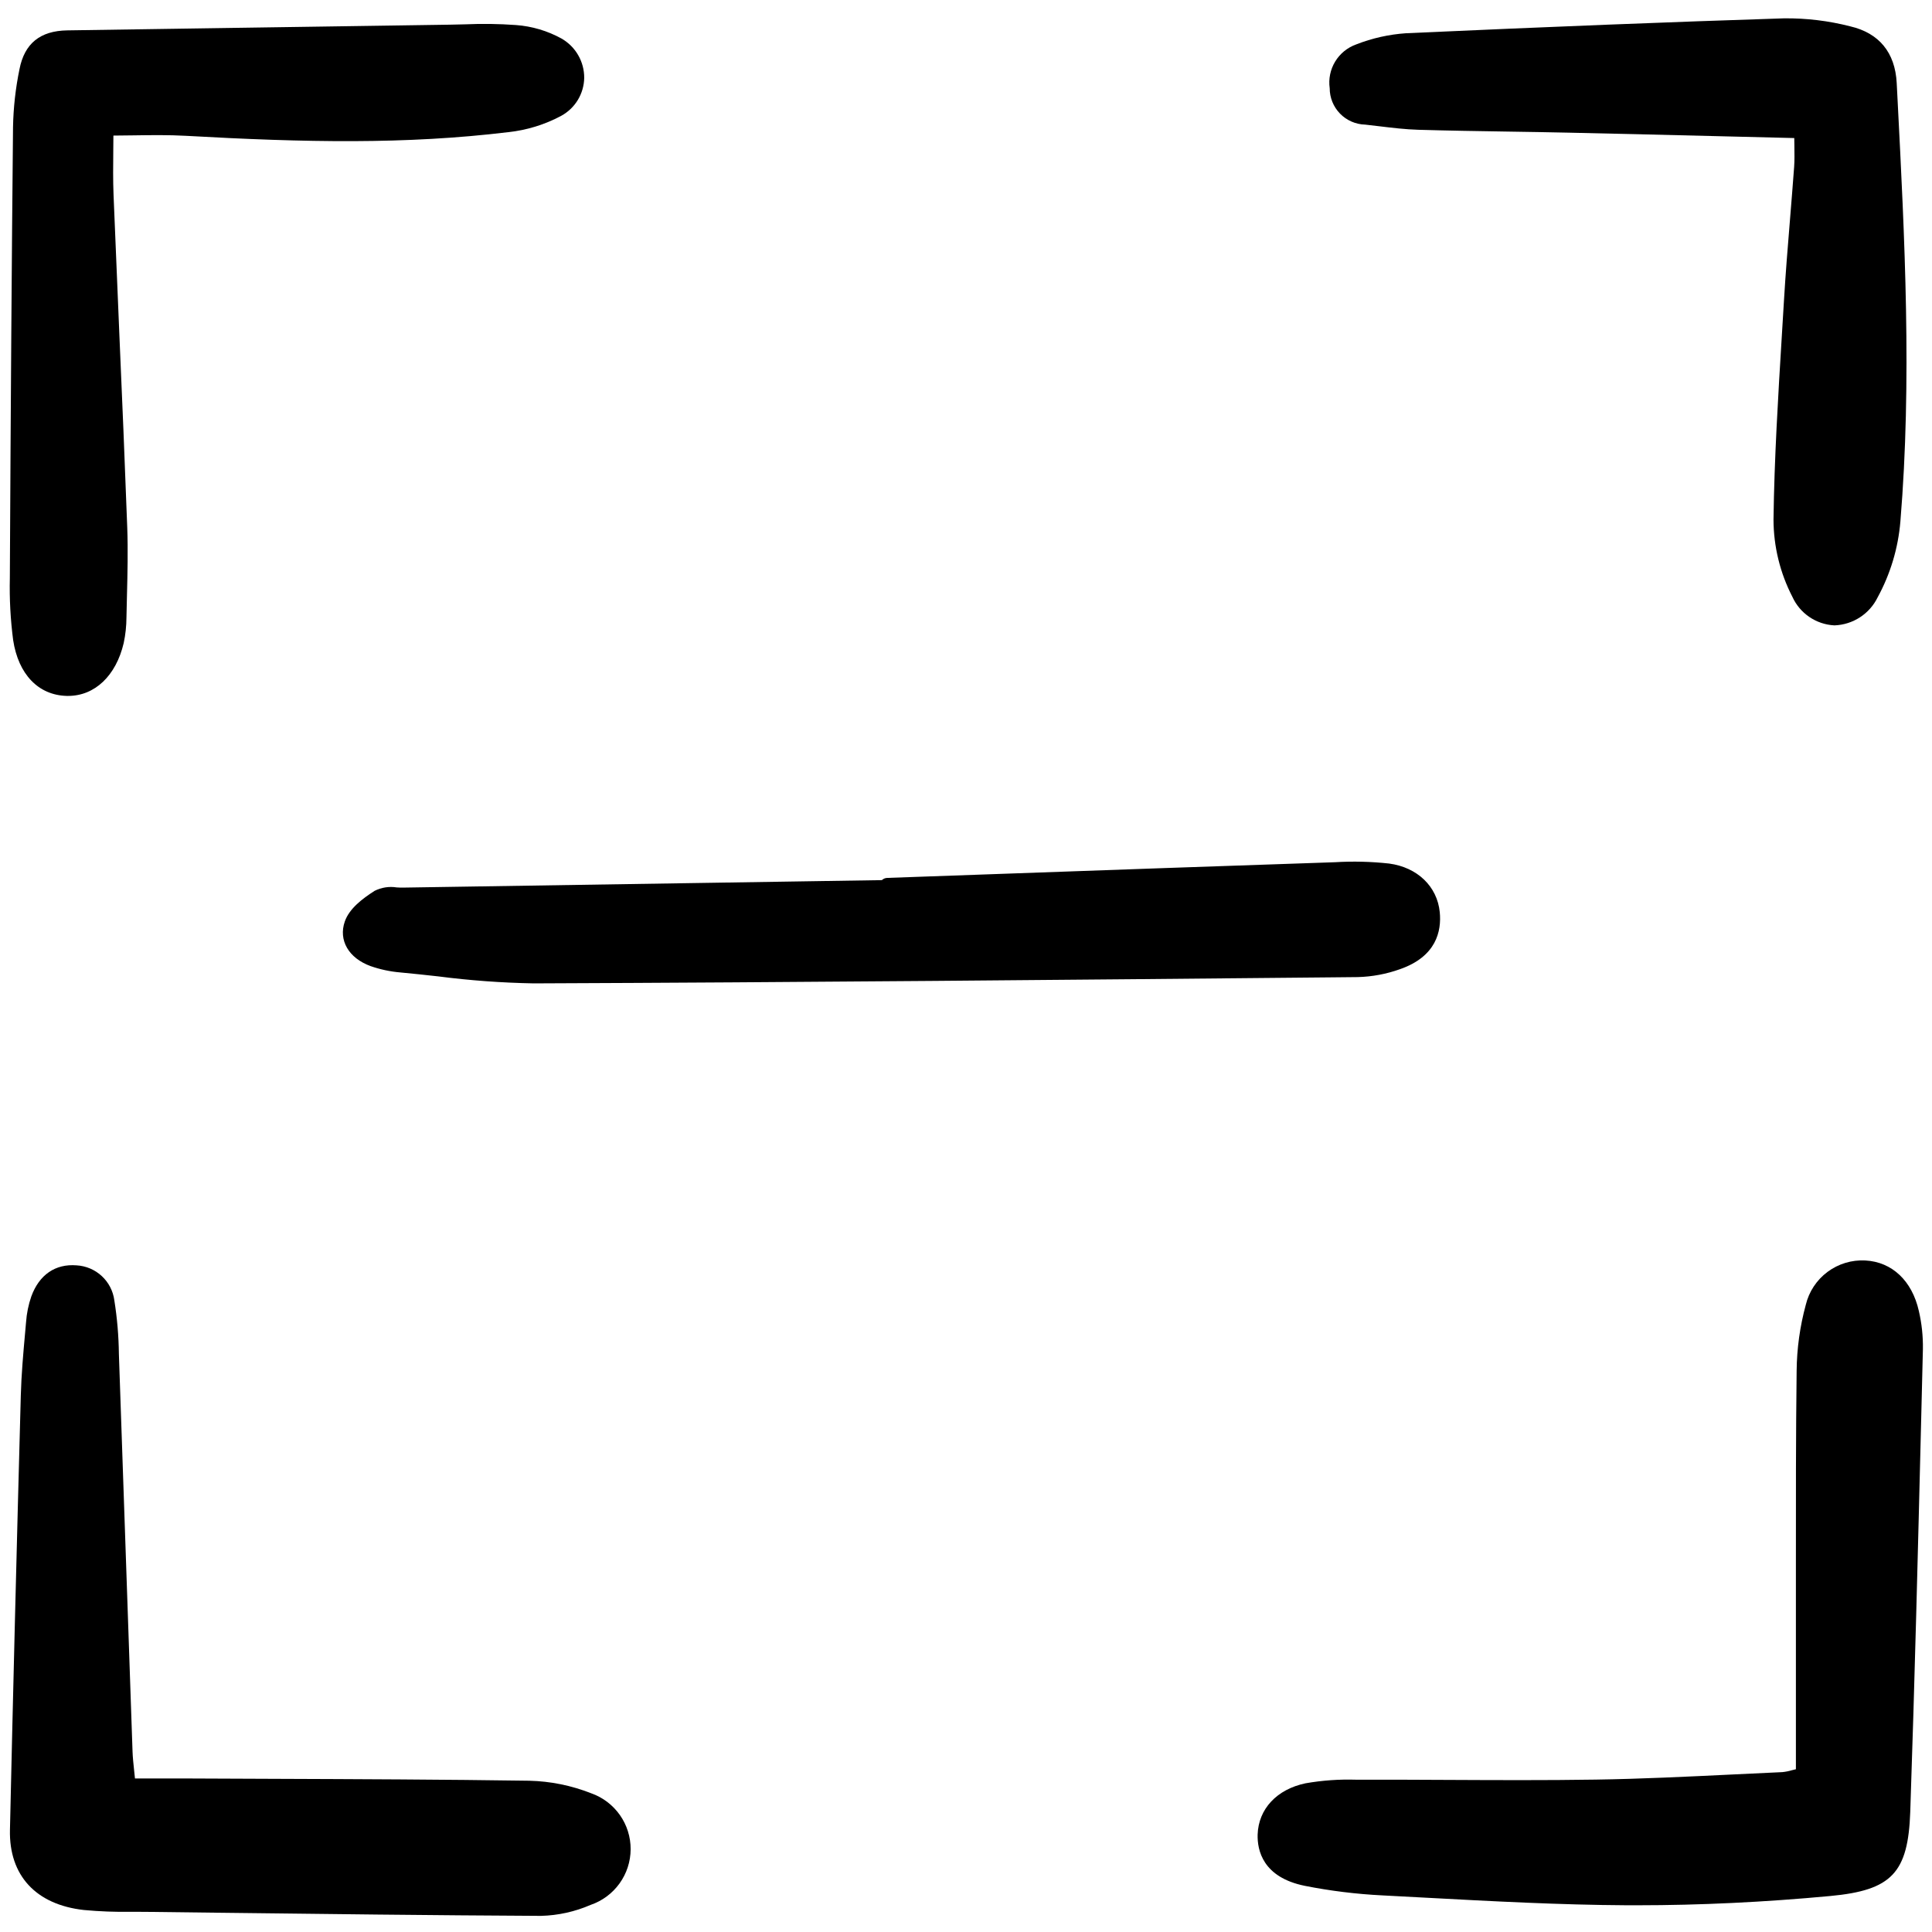 <?xml version="1.0" encoding="utf-8"?>
<!-- Uploaded to: SVG Repo, www.svgrepo.com, Generator: SVG Repo Mixer Tools -->
<svg width="800px" height="800px" viewBox="0 -1 158 158" fill="none" xmlns="http://www.w3.org/2000/svg">
<g clip-path="url(#clip0)">
<path d="M106.71 153.225C108.807 153.64 110.932 153.902 113.068 154.007C114.256 154.067 115.444 154.131 116.632 154.196C122.009 154.485 127.568 154.783 133.046 154.814C133.331 154.814 133.616 154.814 133.902 154.814C138.998 154.814 144.304 154.56 149.685 154.056C154.706 153.586 156.05 152.168 156.222 147.162C156.588 136.482 156.855 125.62 157.114 115.117L157.256 109.331C157.273 108.282 157.162 107.234 156.924 106.211C156.37 103.744 154.733 102.198 152.545 102.082C151.437 102.023 150.344 102.354 149.455 103.016C148.566 103.678 147.938 104.63 147.679 105.706C147.2 107.466 146.948 109.279 146.93 111.103C146.865 116.384 146.868 121.751 146.87 126.942C146.87 128.748 146.87 130.555 146.87 132.361C146.87 135.003 146.87 137.646 146.87 140.37V143.689L146.546 143.769C146.29 143.846 146.028 143.898 145.762 143.925C144.397 143.985 143.032 144.051 141.667 144.119C138.006 144.296 134.22 144.481 130.501 144.537C126.414 144.601 122.257 144.58 118.235 144.561C115.78 144.549 113.324 144.537 110.871 144.544C109.495 144.503 108.119 144.602 106.764 144.839C104.417 145.331 102.917 146.939 102.85 149.033C102.816 150.304 103.263 152.528 106.71 153.225Z" fill="#000000"/>
<path d="M43.282 144.629C36.275 144.526 29.152 144.499 22.262 144.473C20.056 144.465 17.85 144.456 15.645 144.446C14.529 144.442 13.414 144.442 12.213 144.446H11.038C11.015 144.223 10.993 144.018 10.973 143.826C10.908 143.204 10.855 142.713 10.839 142.241C10.679 137.655 10.522 133.068 10.367 128.482C10.156 122.231 9.941 115.979 9.723 109.726C9.706 108.258 9.582 106.792 9.35 105.342C9.25 104.581 8.886 103.878 8.322 103.356C7.758 102.834 7.029 102.524 6.26 102.481C4.529 102.344 3.211 103.245 2.562 105.018C2.326 105.699 2.182 106.408 2.131 107.126L2.052 108.015C1.902 109.685 1.747 111.414 1.701 113.128C1.354 125.921 1.064 137.539 0.814 148.648C0.73 152.377 2.936 154.766 6.866 155.202C8.146 155.32 9.433 155.369 10.719 155.347C11.12 155.347 11.52 155.347 11.921 155.352L17.69 155.422C26.38 155.527 35.364 155.636 44.203 155.681H44.245C45.643 155.645 47.022 155.34 48.305 154.782C49.256 154.457 50.081 153.843 50.667 153.028C51.253 152.213 51.57 151.237 51.574 150.234C51.579 149.231 51.271 148.252 50.693 147.431C50.114 146.611 49.295 145.99 48.347 145.655C46.733 145.018 45.018 144.67 43.282 144.629Z" fill="#000000"/>
<path d="M5.464 55.912H5.569C7.75 55.912 9.486 54.267 10.115 51.596C10.264 50.9 10.339 50.19 10.342 49.479C10.353 48.896 10.368 48.313 10.382 47.731C10.428 45.9 10.475 44.007 10.406 42.138C10.21 36.882 9.995 31.626 9.762 26.371C9.6 22.553 9.441 18.734 9.285 14.914C9.239 13.744 9.251 12.562 9.264 11.31C9.268 10.911 9.272 10.504 9.274 10.088C9.828 10.085 10.365 10.077 10.89 10.07C12.382 10.048 13.797 10.029 15.182 10.106C24.968 10.656 33.2 10.819 41.572 9.807C43.085 9.645 44.552 9.192 45.892 8.475C46.454 8.169 46.924 7.721 47.255 7.175C47.586 6.629 47.766 6.005 47.777 5.368C47.78 4.716 47.61 4.075 47.284 3.51C46.958 2.945 46.487 2.477 45.921 2.152C44.773 1.52 43.502 1.143 42.194 1.048C40.812 0.948 39.426 0.929 38.042 0.99C37.627 1.001 37.211 1.012 36.797 1.018C30.887 1.104 24.977 1.192 19.067 1.281L5.508 1.484C3.286 1.517 2.005 2.553 1.594 4.655C1.272 6.215 1.095 7.802 1.065 9.395C0.96 20.056 0.878 31.774 0.805 46.271C0.765 47.967 0.856 49.663 1.075 51.345C1.501 54.148 3.14 55.856 5.464 55.912Z" fill="#000000"/>
<path d="M146.384 16.985C146.207 19.143 146.024 21.375 145.894 23.576L145.717 26.495C145.416 31.407 145.105 36.486 145.038 41.492C145.044 43.688 145.573 45.852 146.58 47.805C146.881 48.469 147.359 49.038 147.961 49.45C148.564 49.863 149.268 50.102 149.997 50.142H150.051C150.787 50.111 151.501 49.881 152.118 49.478C152.735 49.075 153.231 48.514 153.554 47.852C154.598 45.938 155.232 43.828 155.414 41.656C156.368 30.138 155.766 18.453 155.184 7.155L155.113 5.779C154.983 3.299 153.672 1.701 151.313 1.154C149.543 0.7 147.721 0.48 145.893 0.5C136.582 0.799 126.76 1.186 114.981 1.718C113.588 1.814 112.218 2.121 110.919 2.629C110.197 2.885 109.587 3.381 109.19 4.035C108.794 4.688 108.636 5.458 108.744 6.214C108.743 6.991 109.046 7.738 109.59 8.294C110.133 8.851 110.873 9.173 111.652 9.192C112.048 9.234 112.443 9.282 112.837 9.33C113.869 9.454 114.935 9.583 116.002 9.614C118.446 9.685 120.928 9.724 123.333 9.761C124.993 9.787 126.652 9.813 128.313 9.85C132.634 9.944 136.955 10.05 141.437 10.16L146.736 10.29C146.736 10.499 146.741 10.696 146.745 10.884C146.755 11.576 146.763 12.122 146.725 12.656C146.619 14.097 146.501 15.541 146.384 16.985Z" fill="#000000"/>
<path d="M111.037 78.907C112.216 78.876 113.382 78.658 114.492 78.26C117.459 77.228 117.898 75.153 117.744 73.594C117.536 71.491 115.911 69.931 113.605 69.621C112.133 69.46 110.65 69.423 109.172 69.513C99.782 69.83 90.393 70.158 81.005 70.496L72.554 70.796C72.392 70.801 72.237 70.866 72.12 70.977L65.372 71.082C54.563 71.25 43.754 71.419 32.945 71.589C32.781 71.596 32.609 71.581 32.435 71.573C31.82 71.476 31.19 71.575 30.634 71.854C29.639 72.495 28.572 73.293 28.199 74.358C27.663 75.89 28.511 77.357 30.311 78.01C31.099 78.285 31.919 78.458 32.751 78.528C33.784 78.623 34.818 78.737 35.853 78.851C38.43 79.183 41.023 79.373 43.621 79.421H43.757C65.416 79.337 87.437 79.13 108.732 78.93L111.037 78.907Z" fill="#000000"/>
</g>
<defs>
<clipPath id="clip0">
<rect width="157" height="156" fill="white" transform="translate(0.777)"/>
</clipPath>
</defs>
</svg>